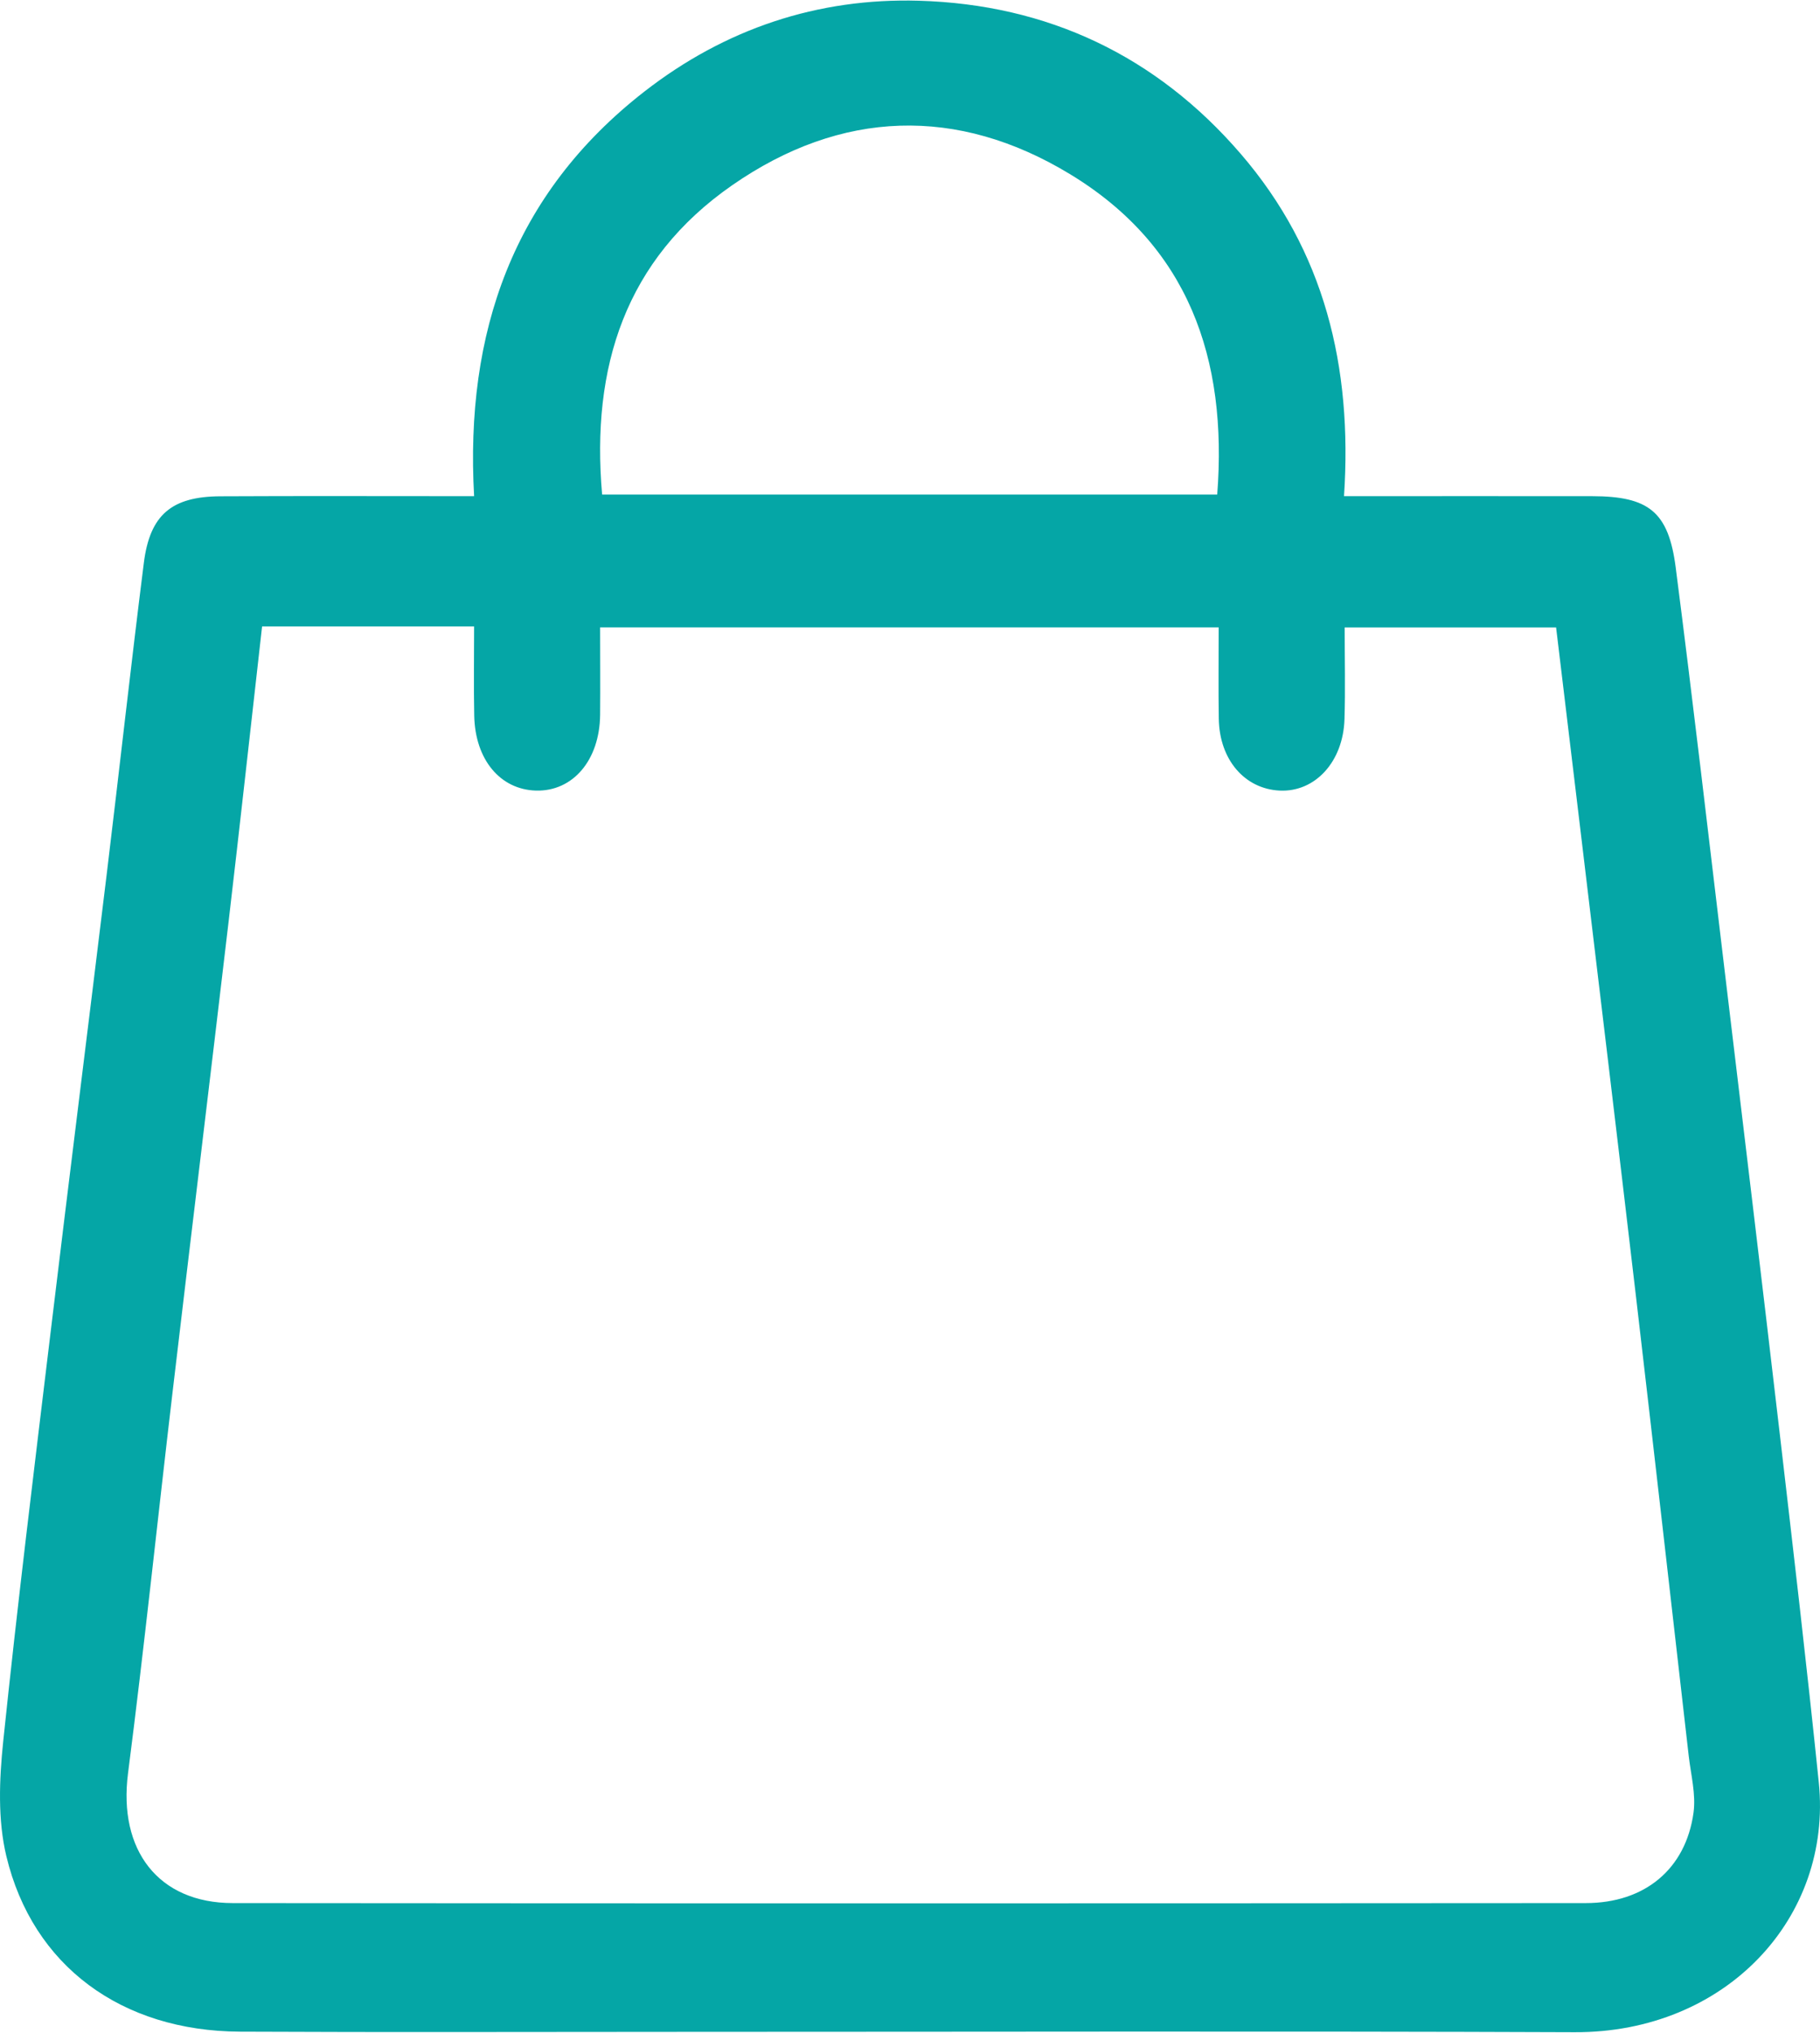 <?xml version="1.0" encoding="UTF-8"?>
<svg id="Layer_1" data-name="Layer 1" xmlns="http://www.w3.org/2000/svg" viewBox="0 0 300 335.01">
  <defs>
    <style>
      .cls-1 {
        fill: #05a6a6;
        stroke-width: 0px;
      }
    </style>
  </defs>
  <path class="cls-1" d="m221.53,81.77c14.39,0,27.66-.02,40.93,0,9.27.02,12.56,2.53,13.75,11.71,2.86,22.15,5.42,44.35,8.08,66.53,3.03,25.32,6.09,50.63,9.04,75.96,2.24,19.24,4.49,38.49,6.47,57.76,2.28,22.31-15.32,41.28-40.24,41.18-48.56-.19-97.13-.06-145.7-.06-24.78,0-49.56.09-74.33-.03-19.48-.1-34.13-10.8-38.48-28.91-1.44-5.99-1.17-12.61-.53-18.83,2.35-22.61,5.13-45.18,7.85-67.75,3.02-25.12,6.18-50.22,9.23-75.34,2.07-17.07,3.96-34.17,6.11-51.23,1-7.92,4.58-10.93,12.6-10.97,13.66-.07,27.33-.02,41.84-.02-1.51-26.95,6.39-49.79,28.04-66.66C119.51,4.74,134.77-.36,151.46.12c21.18.61,39.13,9.06,53.06,25.24,13.78,15.99,18.44,35,17.02,56.42Zm-178.33,21.48c-1.89,16.66-3.65,32.75-5.54,48.82-3.02,25.72-6.16,51.43-9.19,77.15-2.48,21.02-4.67,42.07-7.37,63.05-1.62,12.6,4.96,21.35,17.26,21.36,74.34.07,148.69.05,223.03,0,9.71,0,16.47-5.59,17.76-14.88.42-3.03-.43-6.26-.79-9.38-2.9-25.34-5.77-50.69-8.73-76.02-3.01-25.72-6.12-51.43-9.19-77.15-1.31-10.93-2.63-21.86-3.94-32.8h-34.85c0,5.28.12,10.19-.03,15.1-.21,7.05-4.85,12.07-10.69,11.79-5.77-.28-9.92-5.09-10.03-11.82-.08-4.91-.02-9.82-.02-15.08h-101.96c0,5.02.04,9.72,0,14.43-.08,7.47-4.5,12.64-10.58,12.47-5.89-.17-10.02-5.1-10.17-12.33-.1-4.86-.02-9.71-.02-14.72h-34.95Zm157.44-21.75c1.74-22.49-4.8-40.96-24.2-52.76-18.61-11.32-37.81-10.68-55.77,1.8-17.59,12.23-23.26,29.95-21.42,50.96h101.39Z"/>
</svg>